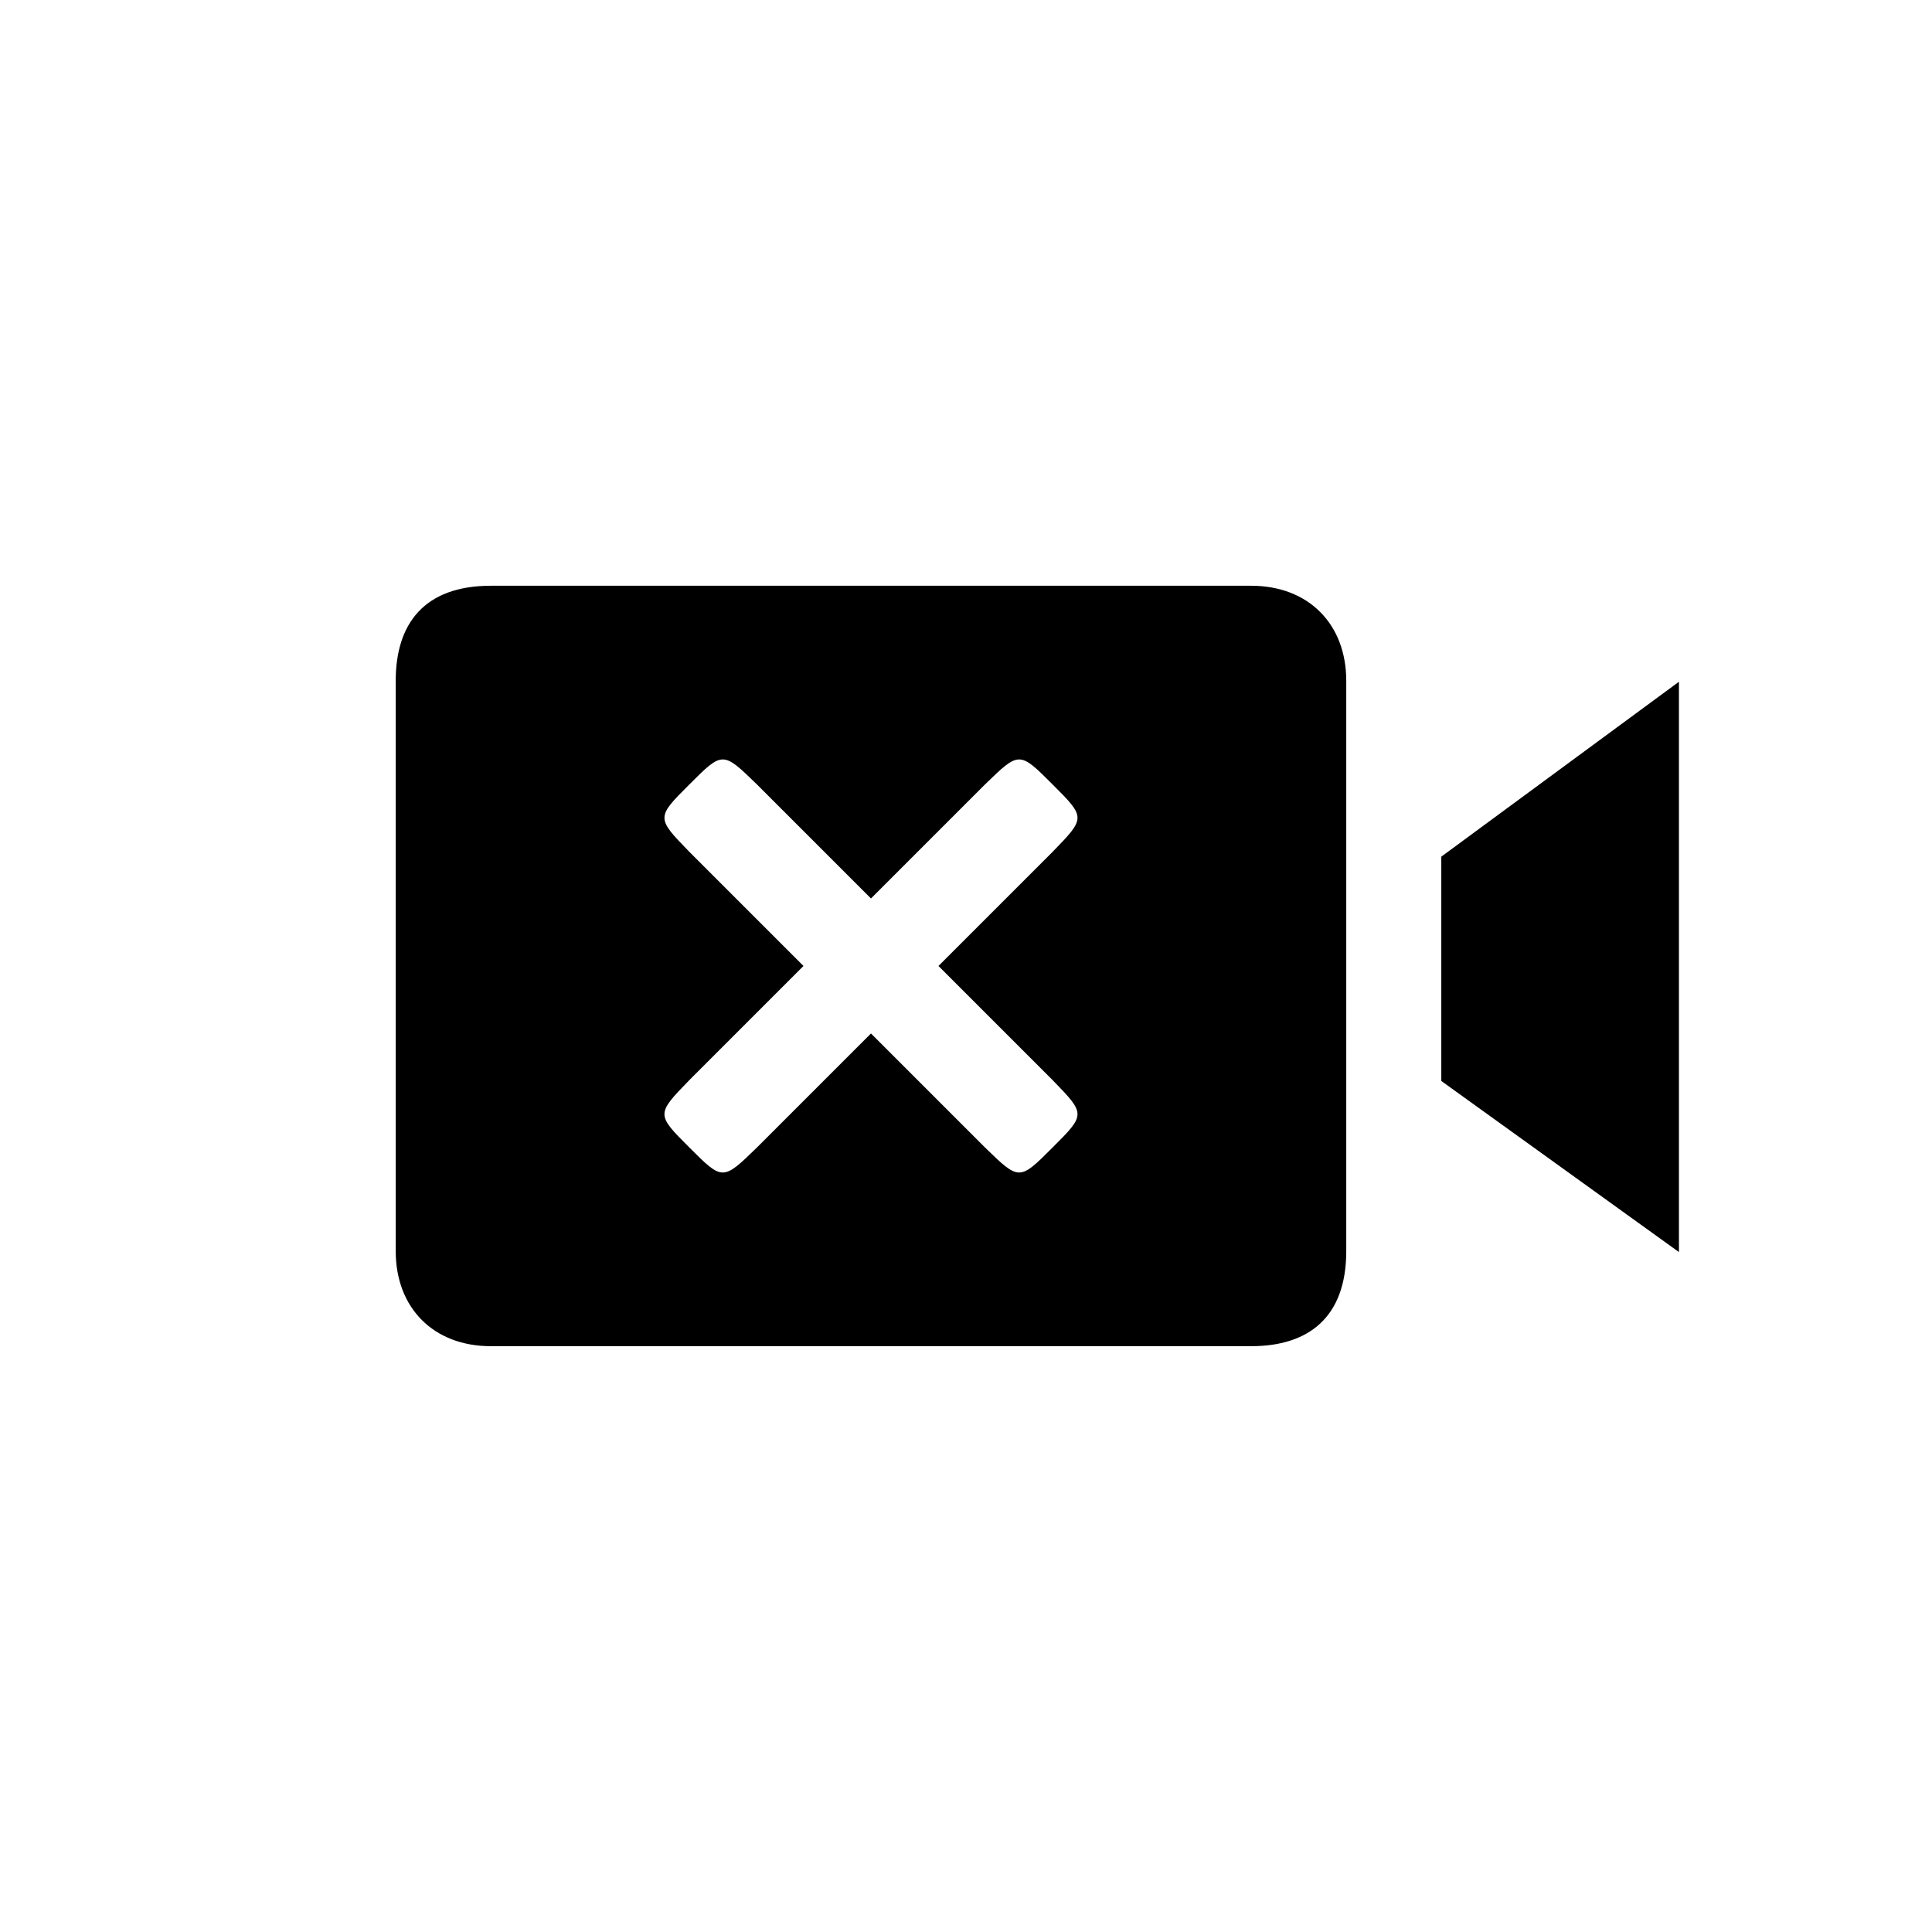 <?xml version="1.0" encoding="UTF-8"?>
<!-- Uploaded to: ICON Repo, www.svgrepo.com, Generator: ICON Repo Mixer Tools -->
<svg fill="#000000" width="800px" height="800px" version="1.1" viewBox="144 144 512 512" xmlns="http://www.w3.org/2000/svg">
 <path d="m326.7 448.11c8.816 8.816 8.816 8.816 17.887 0l30.23-30.23 30.23 30.23c9.07 8.816 9.07 8.816 17.887 0 8.816-8.816 8.816-8.816 0-17.887l-30.23-30.23 30.23-30.23c8.816-9.07 8.816-9.07 0-17.887-8.816-8.816-8.816-8.816-17.887 0l-30.23 30.23-30.23-30.23c-9.07-8.816-9.07-8.816-17.887 0-8.816 8.816-8.816 8.816 0 17.887l30.23 30.23-30.23 30.23c-8.816 9.07-8.816 9.07 0 17.887zm148.88-148.88c15.113 0 25.191 10.078 25.191 25.191v151.14c0 17.633-10.078 25.191-25.191 25.191h-201.52c-15.113 0-25.191-10.078-25.191-25.191v-151.14c0-15.113 7.559-25.191 25.191-25.191zm50.379 71.793 62.977-46.352v151.14l-62.977-45.344z"/>
</svg>